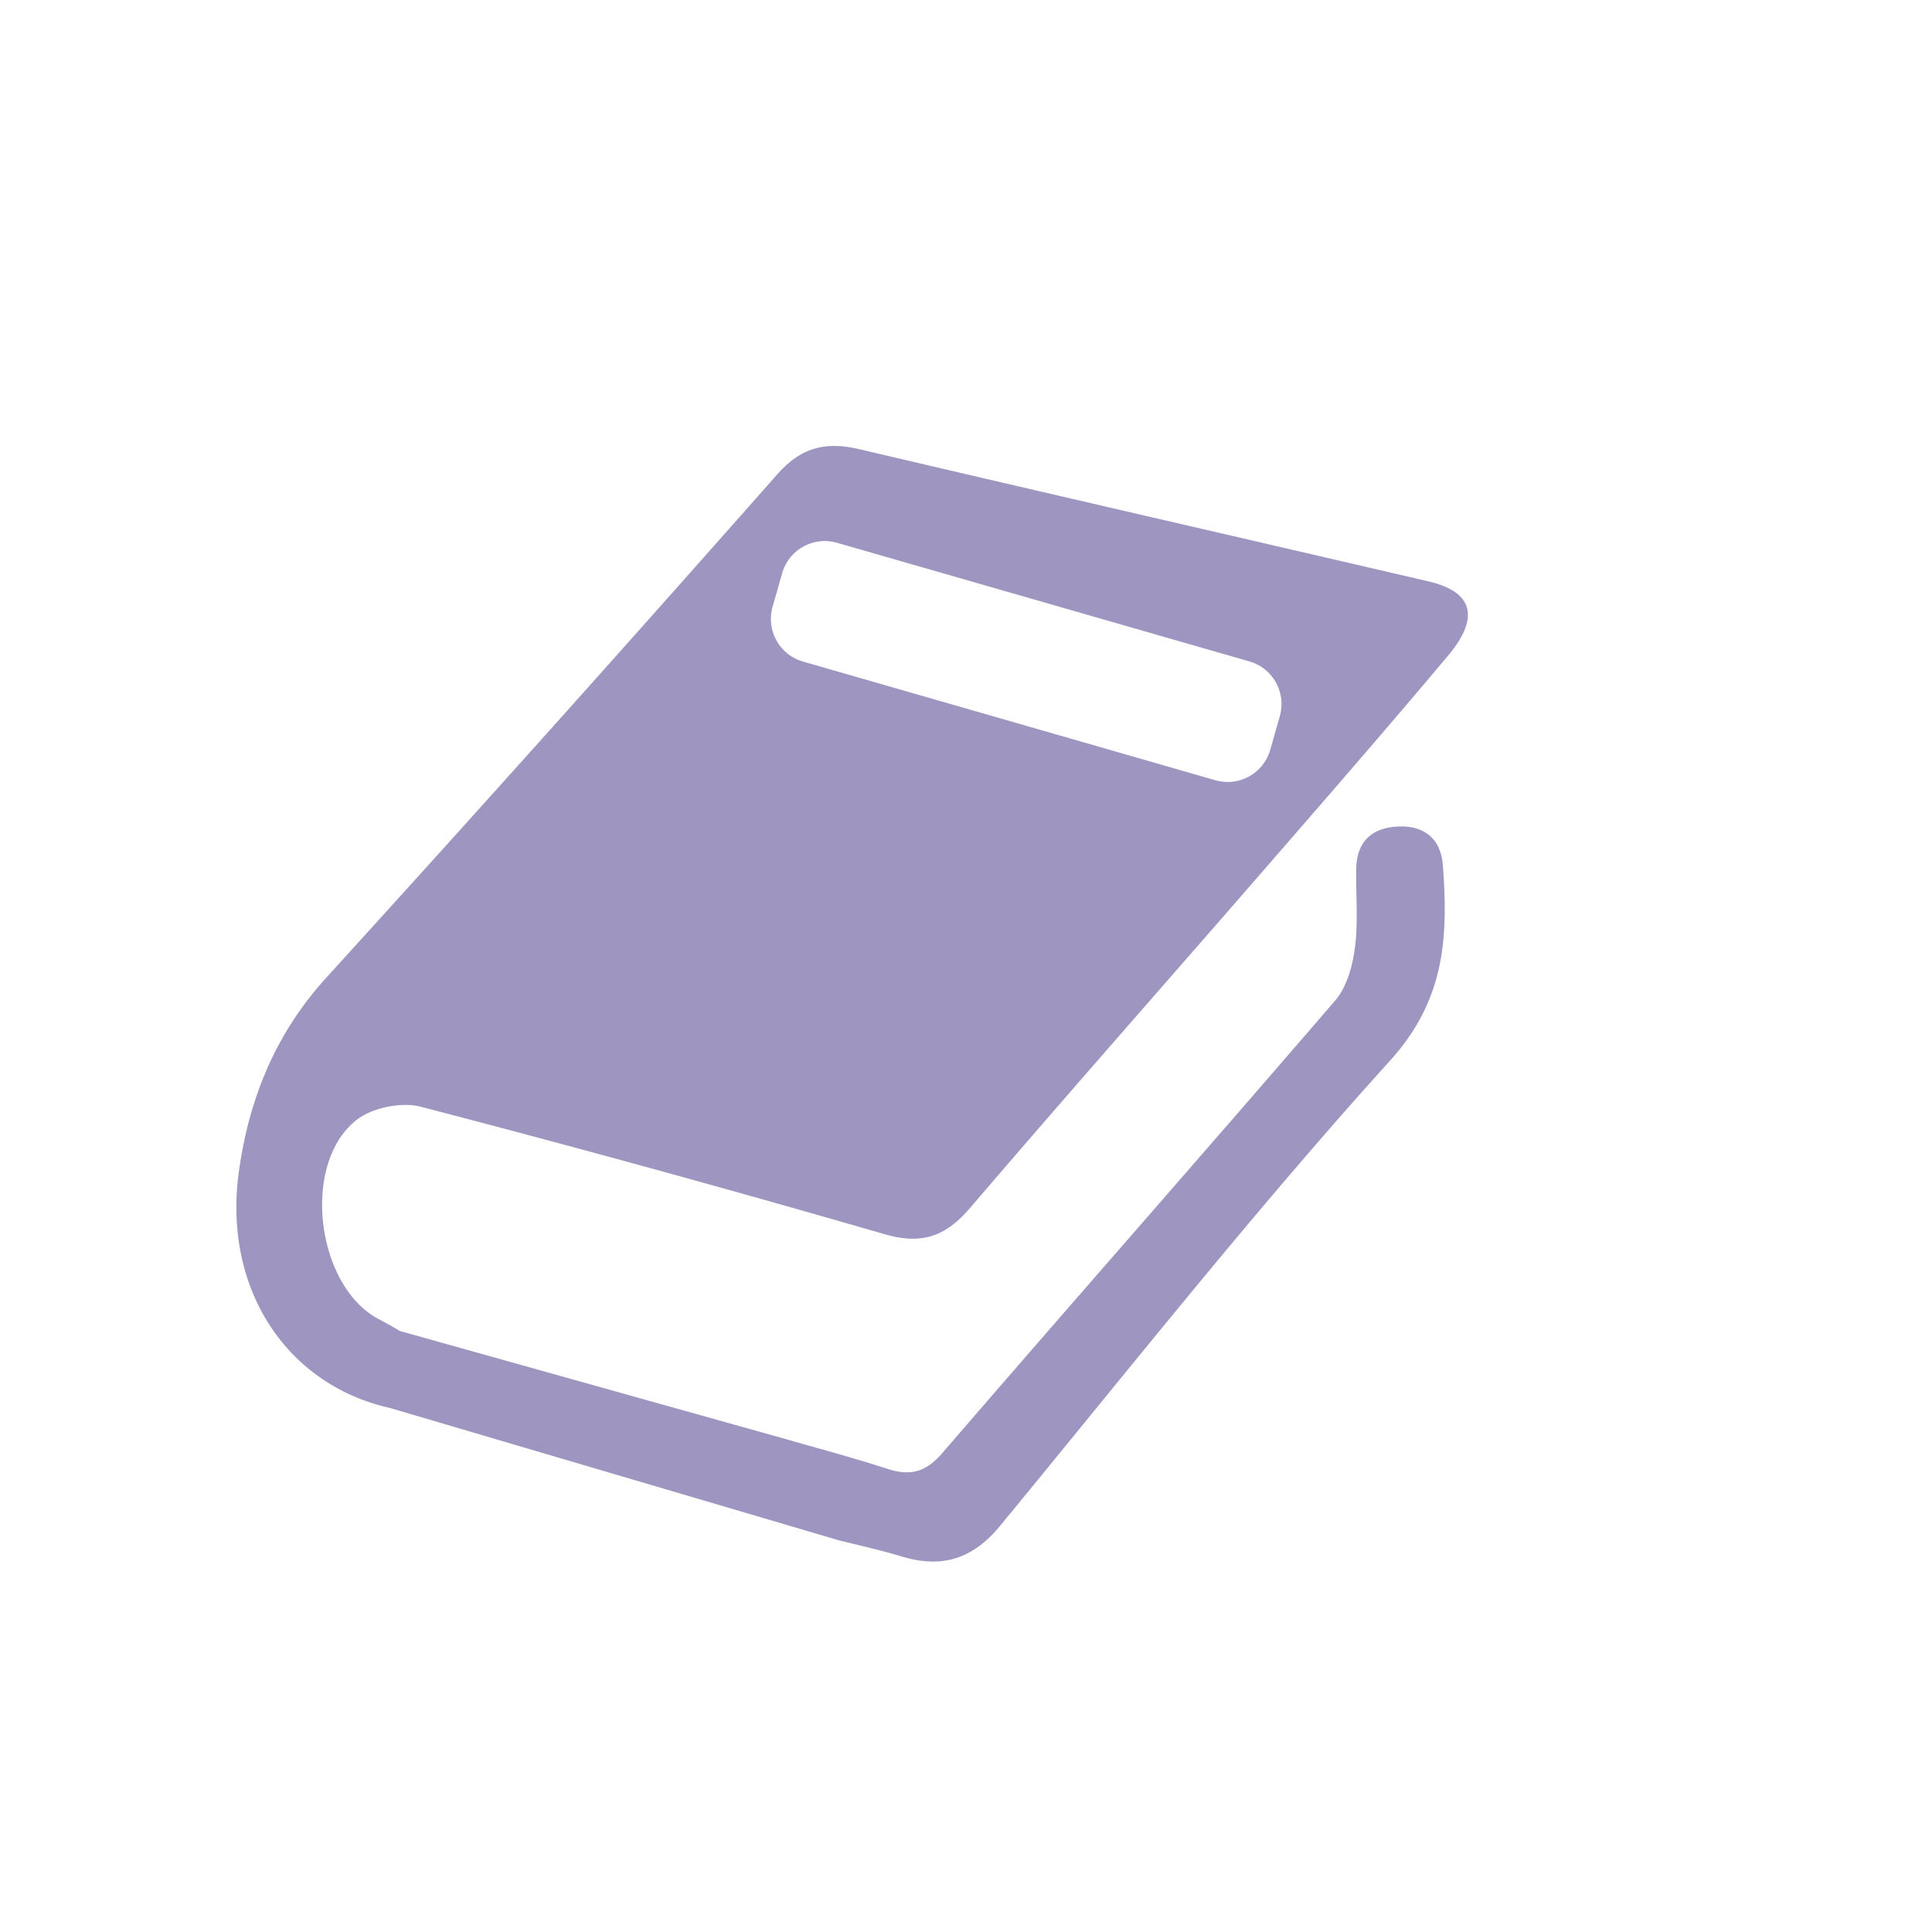 <svg id="图层_1" data-name="图层 1" xmlns="http://www.w3.org/2000/svg" viewBox="0 0 907 907.09"><defs><style>.cls-1{fill:#9e95c1;}</style></defs><path class="cls-1" d="M167.44,525.74c7.36-5.75,21-8.53,30.08-6.17Q306.81,548,415.31,579.42c17.72,5.14,28.8.88,40.25-12.5,45.77-53.48,92.39-106.25,138.56-159.4,28.74-33.1,57.53-66.18,85.72-99.75,15.09-18,11.62-30-9.19-34.82-88.95-20.73-178-41.09-266.9-62-15.9-3.75-27.4-1.24-39,11.88Q260,341.54,153.43,458.71c-24.1,26.39-36.5,57-41.27,91.17-7.68,55,22.3,100.2,70.84,111.09h0l209.6,61.79.47.16.53.13,1.66.49,0-.08c9.46,2.36,19,4.5,28.31,7.32,18.66,5.62,33.15,1.05,45.82-14.33,60.45-73.38,119.46-148.09,183.19-218.52,26.11-28.86,27.22-58.37,24.8-91.64-.9-12.39-8.61-18.89-21.16-18.27-12.36.62-19.36,7.22-19.54,20-.18,12.35,1,24.85-.61,37-1.11,8.55-3.82,18.36-9.24,24.67C565.61,540.8,503.59,611.21,442.29,682.25c-7.75,9-15.07,10.76-25.72,7.3-16.24-5.29-32.79-9.64-49.27-14.4v0L187.62,624.81h0c-2.69-1.69-5.89-3.46-9.7-5.45C148.39,603.91,141.13,546.27,167.44,525.74ZM362.7,284.88l4.49-15.77A20.8,20.8,0,0,1,392.9,254.8l193.61,55.7a20.81,20.81,0,0,1,14.31,25.71L596.33,352a20.8,20.8,0,0,1-25.7,14.31L377,310.58A20.79,20.79,0,0,1,362.7,284.88Z"/></svg>